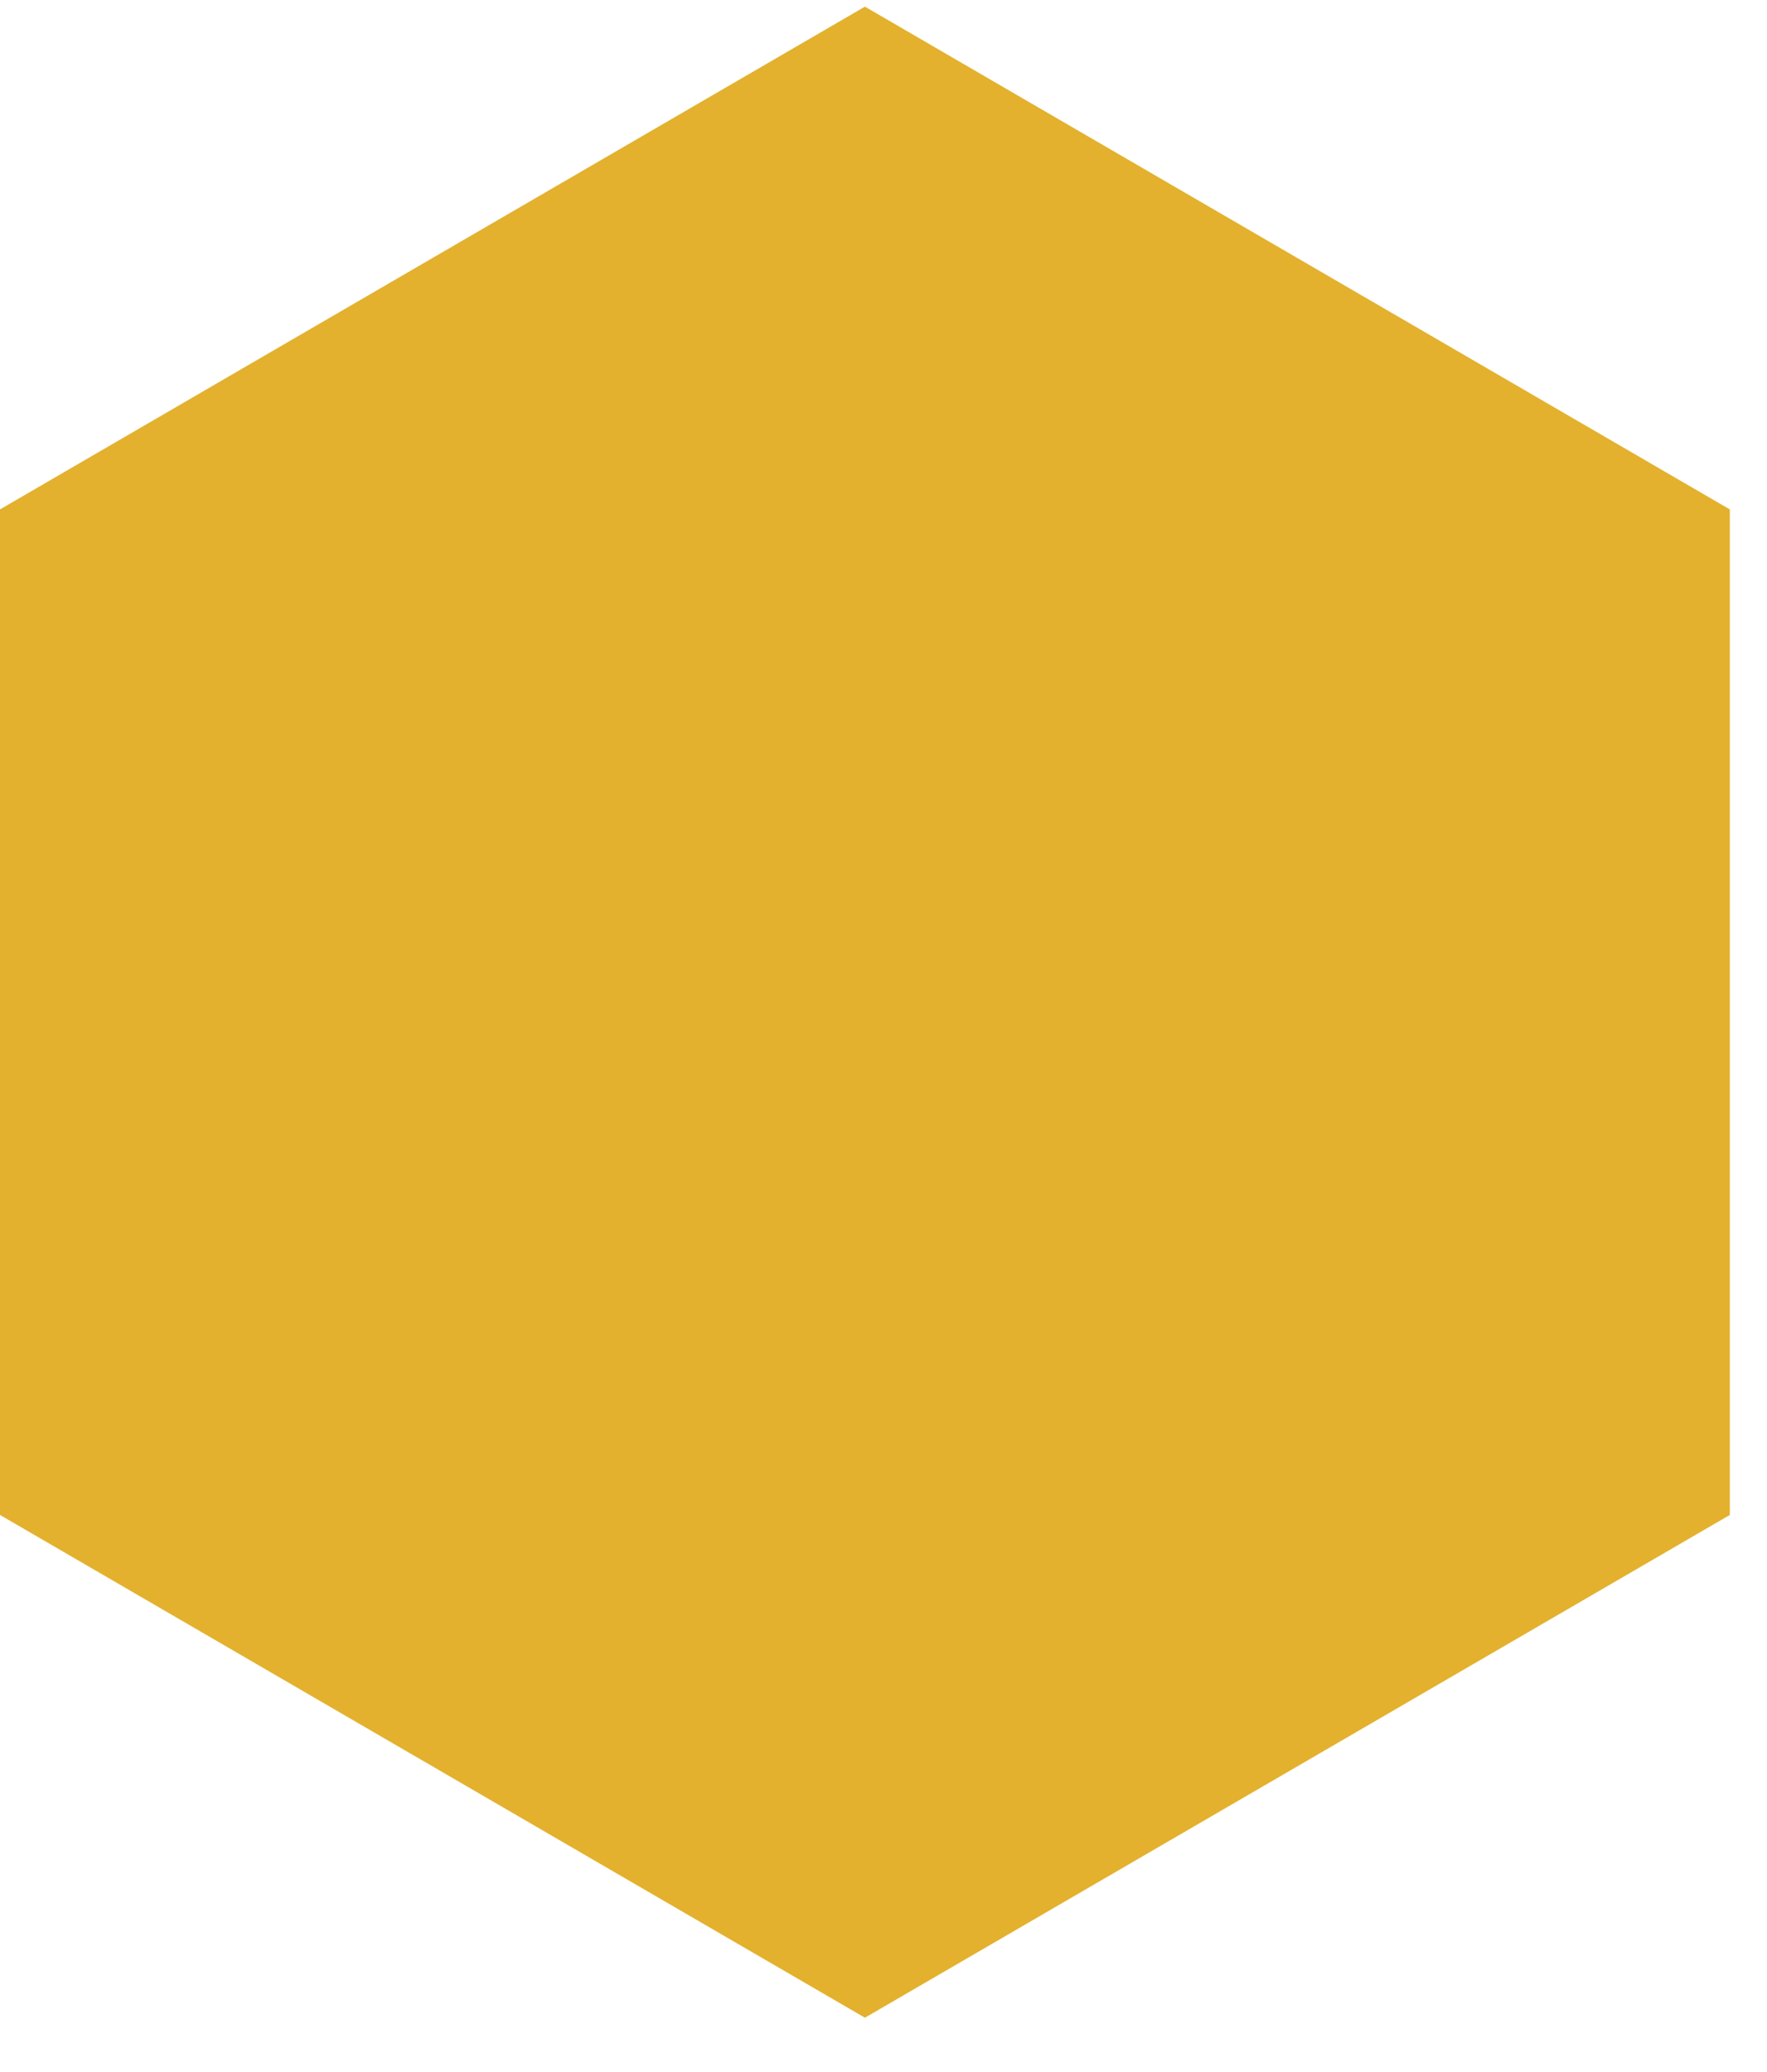 <svg width="29" height="34" viewBox="0 0 29 34" fill="none" xmlns="http://www.w3.org/2000/svg">
<path d="M14.195 0.109L28.39 8.359V24.859L14.195 33.109L0 24.859V8.359L14.195 0.109Z" fill="#E3B12E"/>
</svg>
